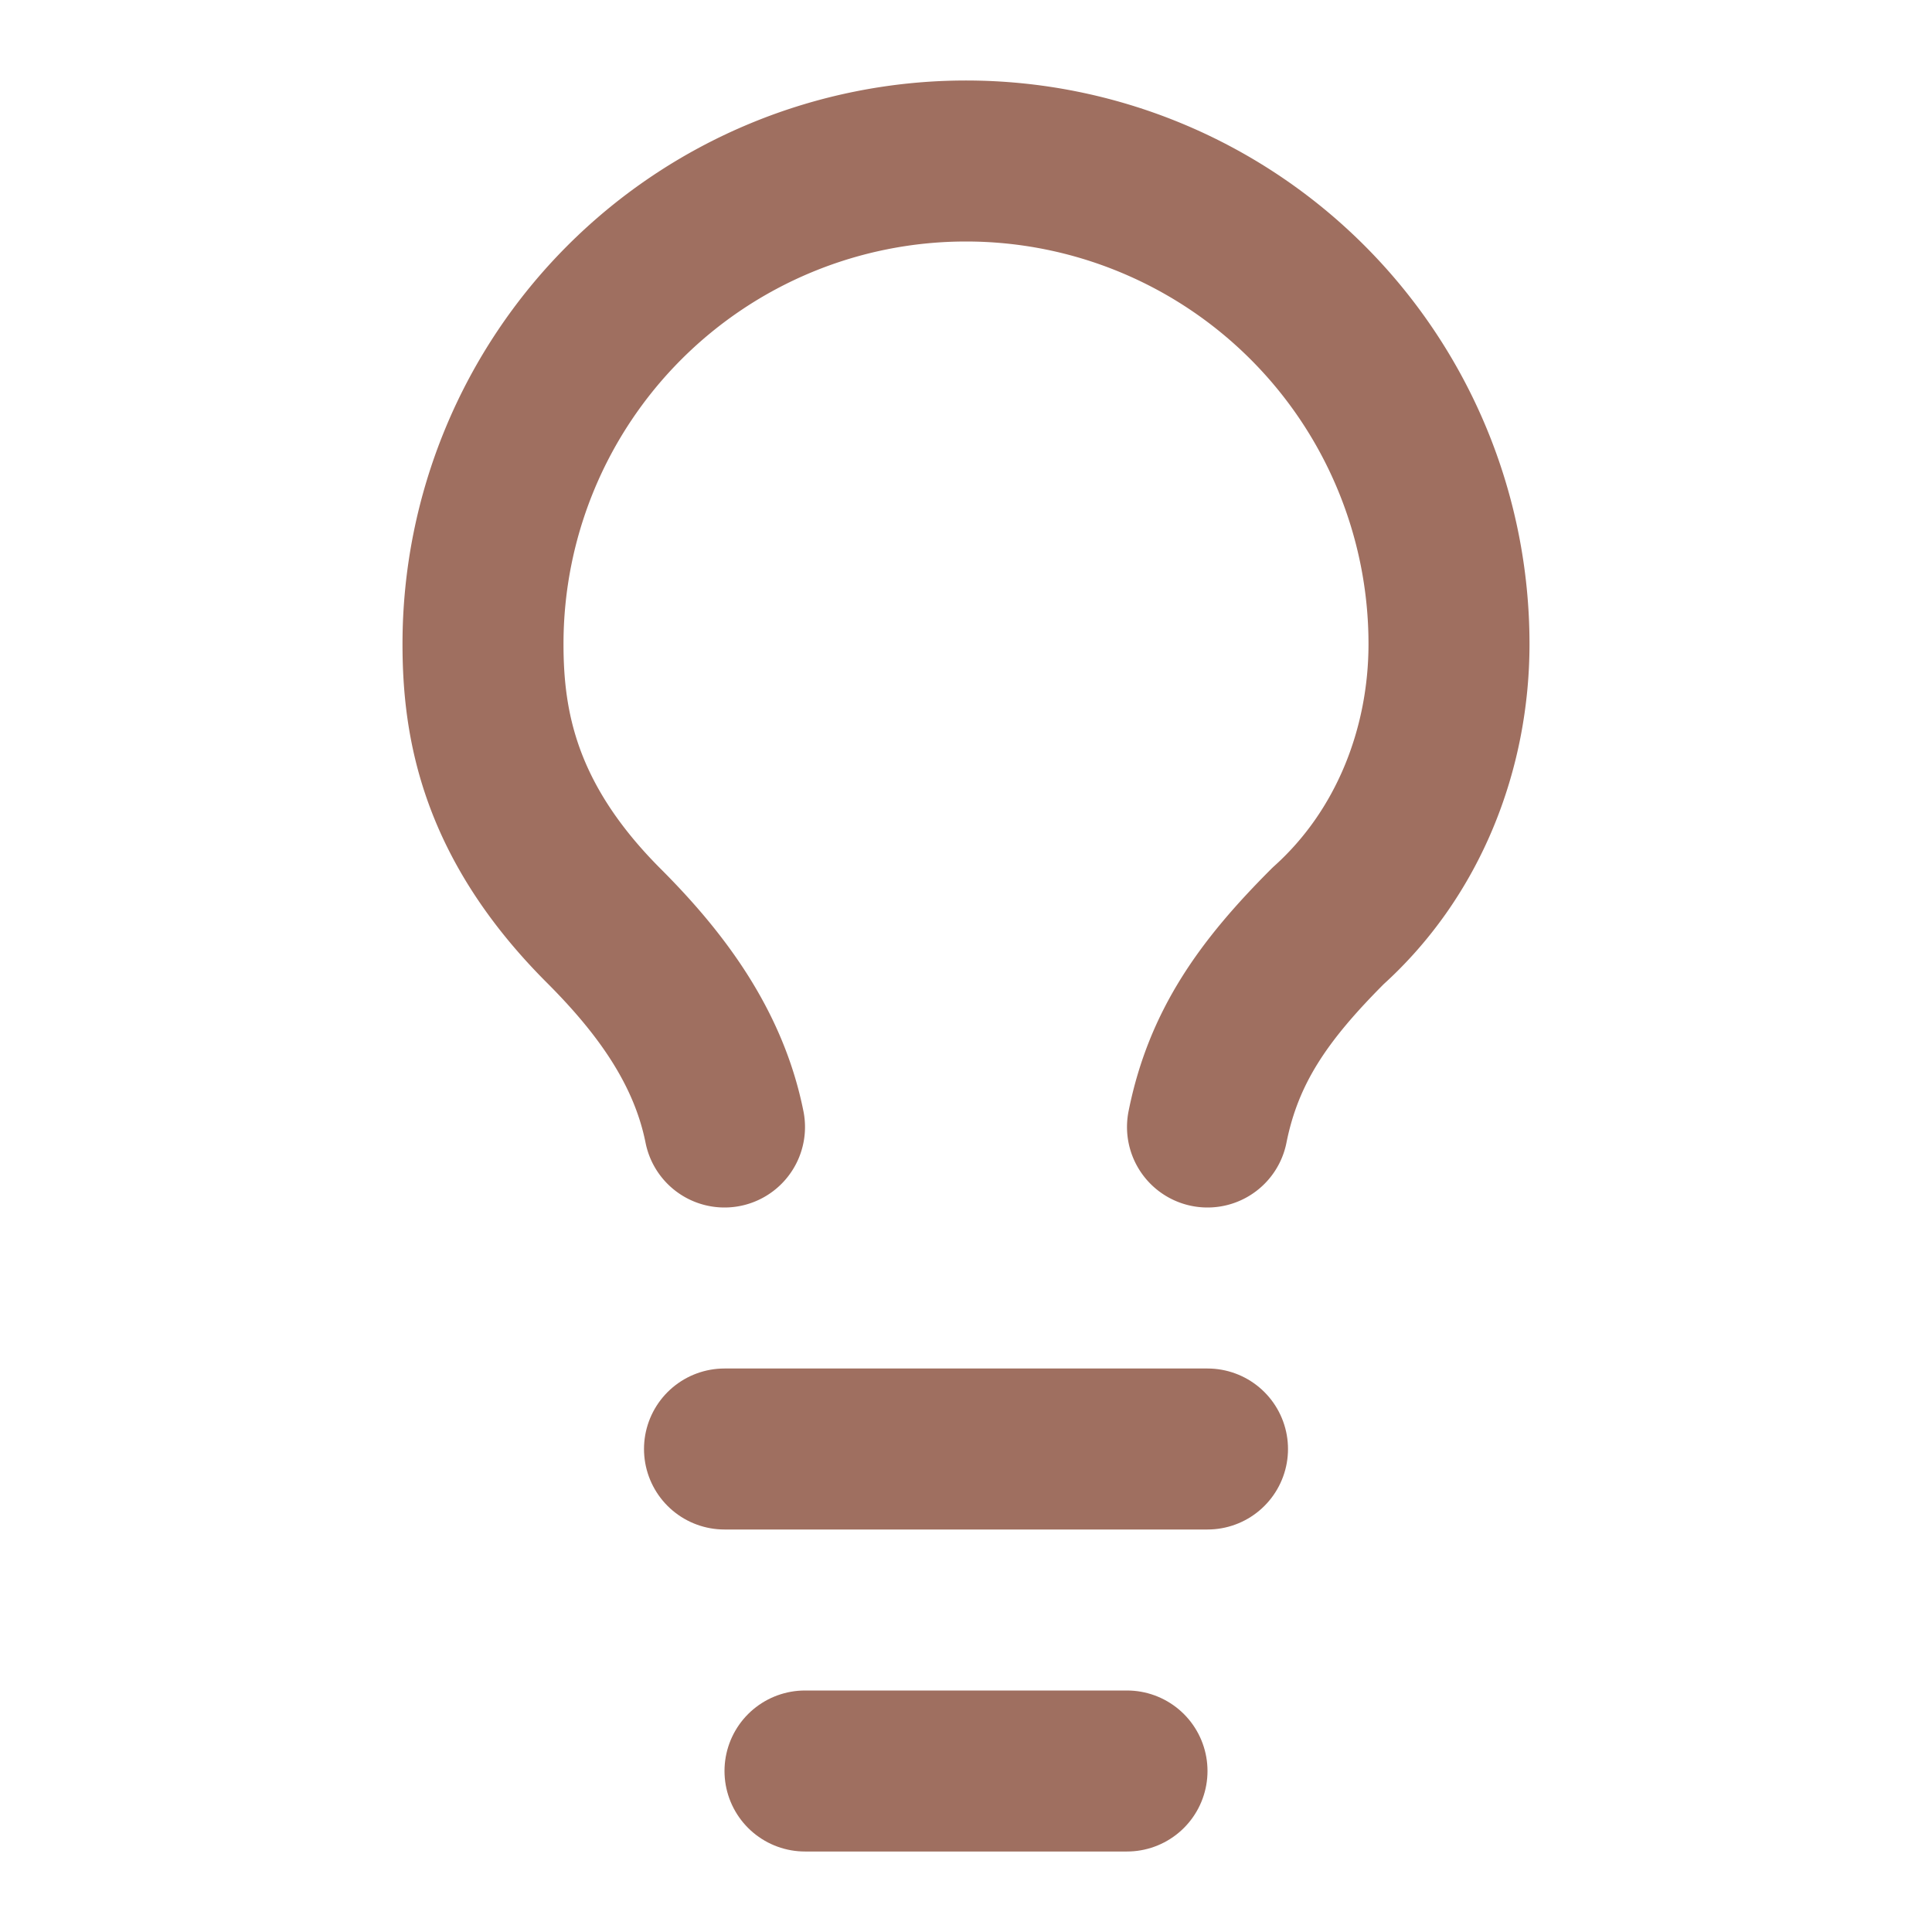 <svg xmlns:xlink="http://www.w3.org/1999/xlink" xmlns="http://www.w3.org/2000/svg" width="24" height="24" viewBox="0 0 24 24" fill="none" stroke="currentColor" stroke-width="2" stroke-linecap="round" stroke-linejoin="round" class="lucide lucide-lightbulb w-6 h-6 text-accent" data-lov-id="src/components/ServicesSection.tsx:94:22" data-lov-name="IconComponent" data-component-path="src/components/ServicesSection.tsx" data-component-line="94" data-component-file="ServicesSection.tsx" data-component-name="IconComponent" data-component-content="%7B%22className%22%3A%22w-6%20h-6%20text-accent%22%7D"><path d="M15 14c.2-1 .7-1.7 1.5-2.5 1-.9 1.5-2.2 1.5-3.5A6 6 0 0 0 6 8c0 1 .2 2.2 1.5 3.5.7.7 1.3 1.5 1.5 2.5" stroke="#9F6F60" fill="none" stroke-width="2px"></path><path d="M9 18h6" stroke="#9F6F60" fill="none" stroke-width="2px"></path><path d="M10 22h4" stroke="#9F6F60" fill="none" stroke-width="2px"></path></svg>